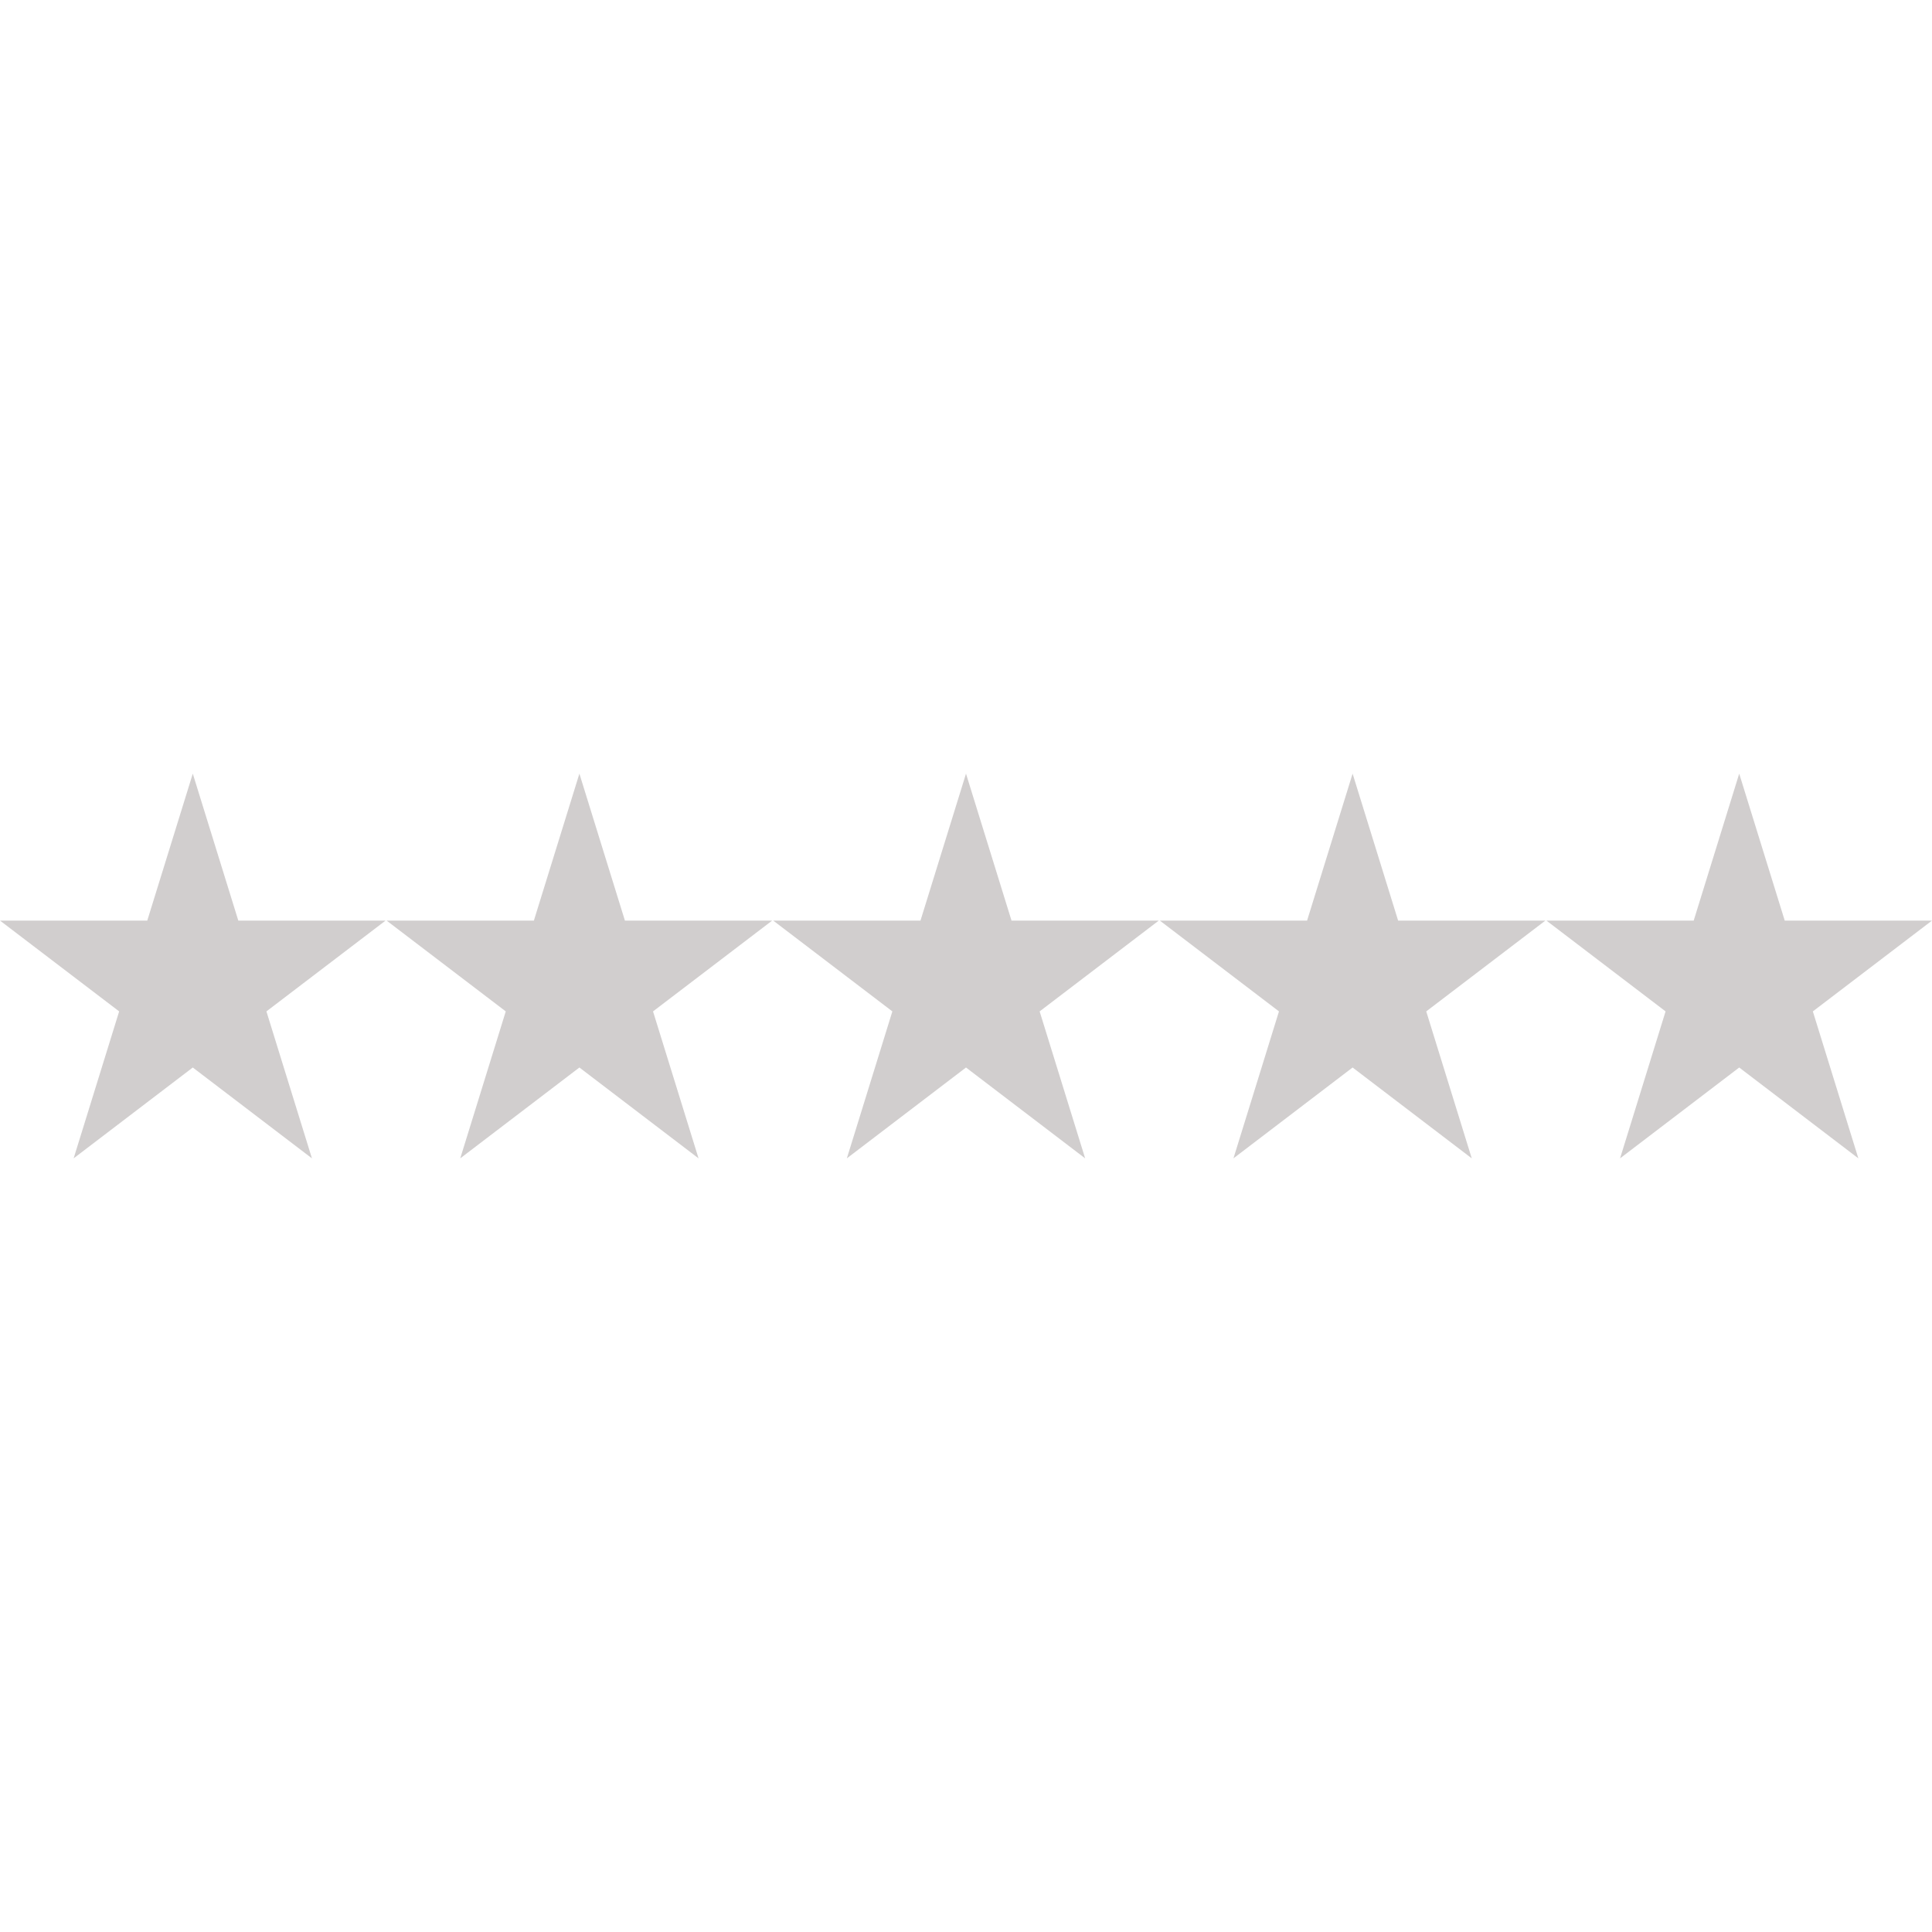 <?xml version="1.0"?>
<svg xmlns="http://www.w3.org/2000/svg" xmlns:xlink="http://www.w3.org/1999/xlink" version="1.1" id="Capa_1" x="0px" y="0px" viewBox="0 0 490 490" style="enable-background:new 0 0 490 490;" xml:space="preserve" width="512px" height="512px" class=""><g><g>
	<polygon points="60.44,233.482 48.895,196.215 37.351,233.482 0,233.482 30.22,256.513 18.676,293.785 48.895,270.744    79.115,293.785 67.571,256.513 97.791,233.482  " data-original="#000000" class="active-path" data-old_color="#FF6D00" fill="#D1CECE"/>
	<polygon points="158.492,233.482 146.948,196.215 135.403,233.482 98.052,233.482 128.272,256.513 116.728,293.785    146.948,270.744 177.168,293.785 165.623,256.513 195.843,233.482  " data-original="#000000" class="active-path" data-old_color="#FF6D00" fill="#D1CECE"/>
	<polygon points="256.544,233.482 245,196.215 233.456,233.482 196.104,233.482 226.324,256.513 214.78,293.785 245,270.744    275.22,293.785 263.676,256.513 293.895,233.482  " data-original="#000000" class="active-path" data-old_color="#FF6D00" fill="#D1CECE"/>
	<polygon points="354.596,233.482 343.052,196.215 331.508,233.482 294.157,233.482 324.377,256.513 312.832,293.785    343.052,270.744 373.272,293.785 361.728,256.513 391.948,233.482  " data-original="#000000" class="active-path" data-old_color="#FF6D00" fill="#D1CECE"/>
	<polygon points="441.105,196.215 429.56,233.482 392.209,233.482 422.429,256.513 410.885,293.785 441.105,270.744    471.324,293.785 459.78,256.513 490,233.482 452.649,233.482  " data-original="#000000" class="active-path" data-old_color="#FF6D00" fill="#D1CECE"/>
</g></g> </svg>
